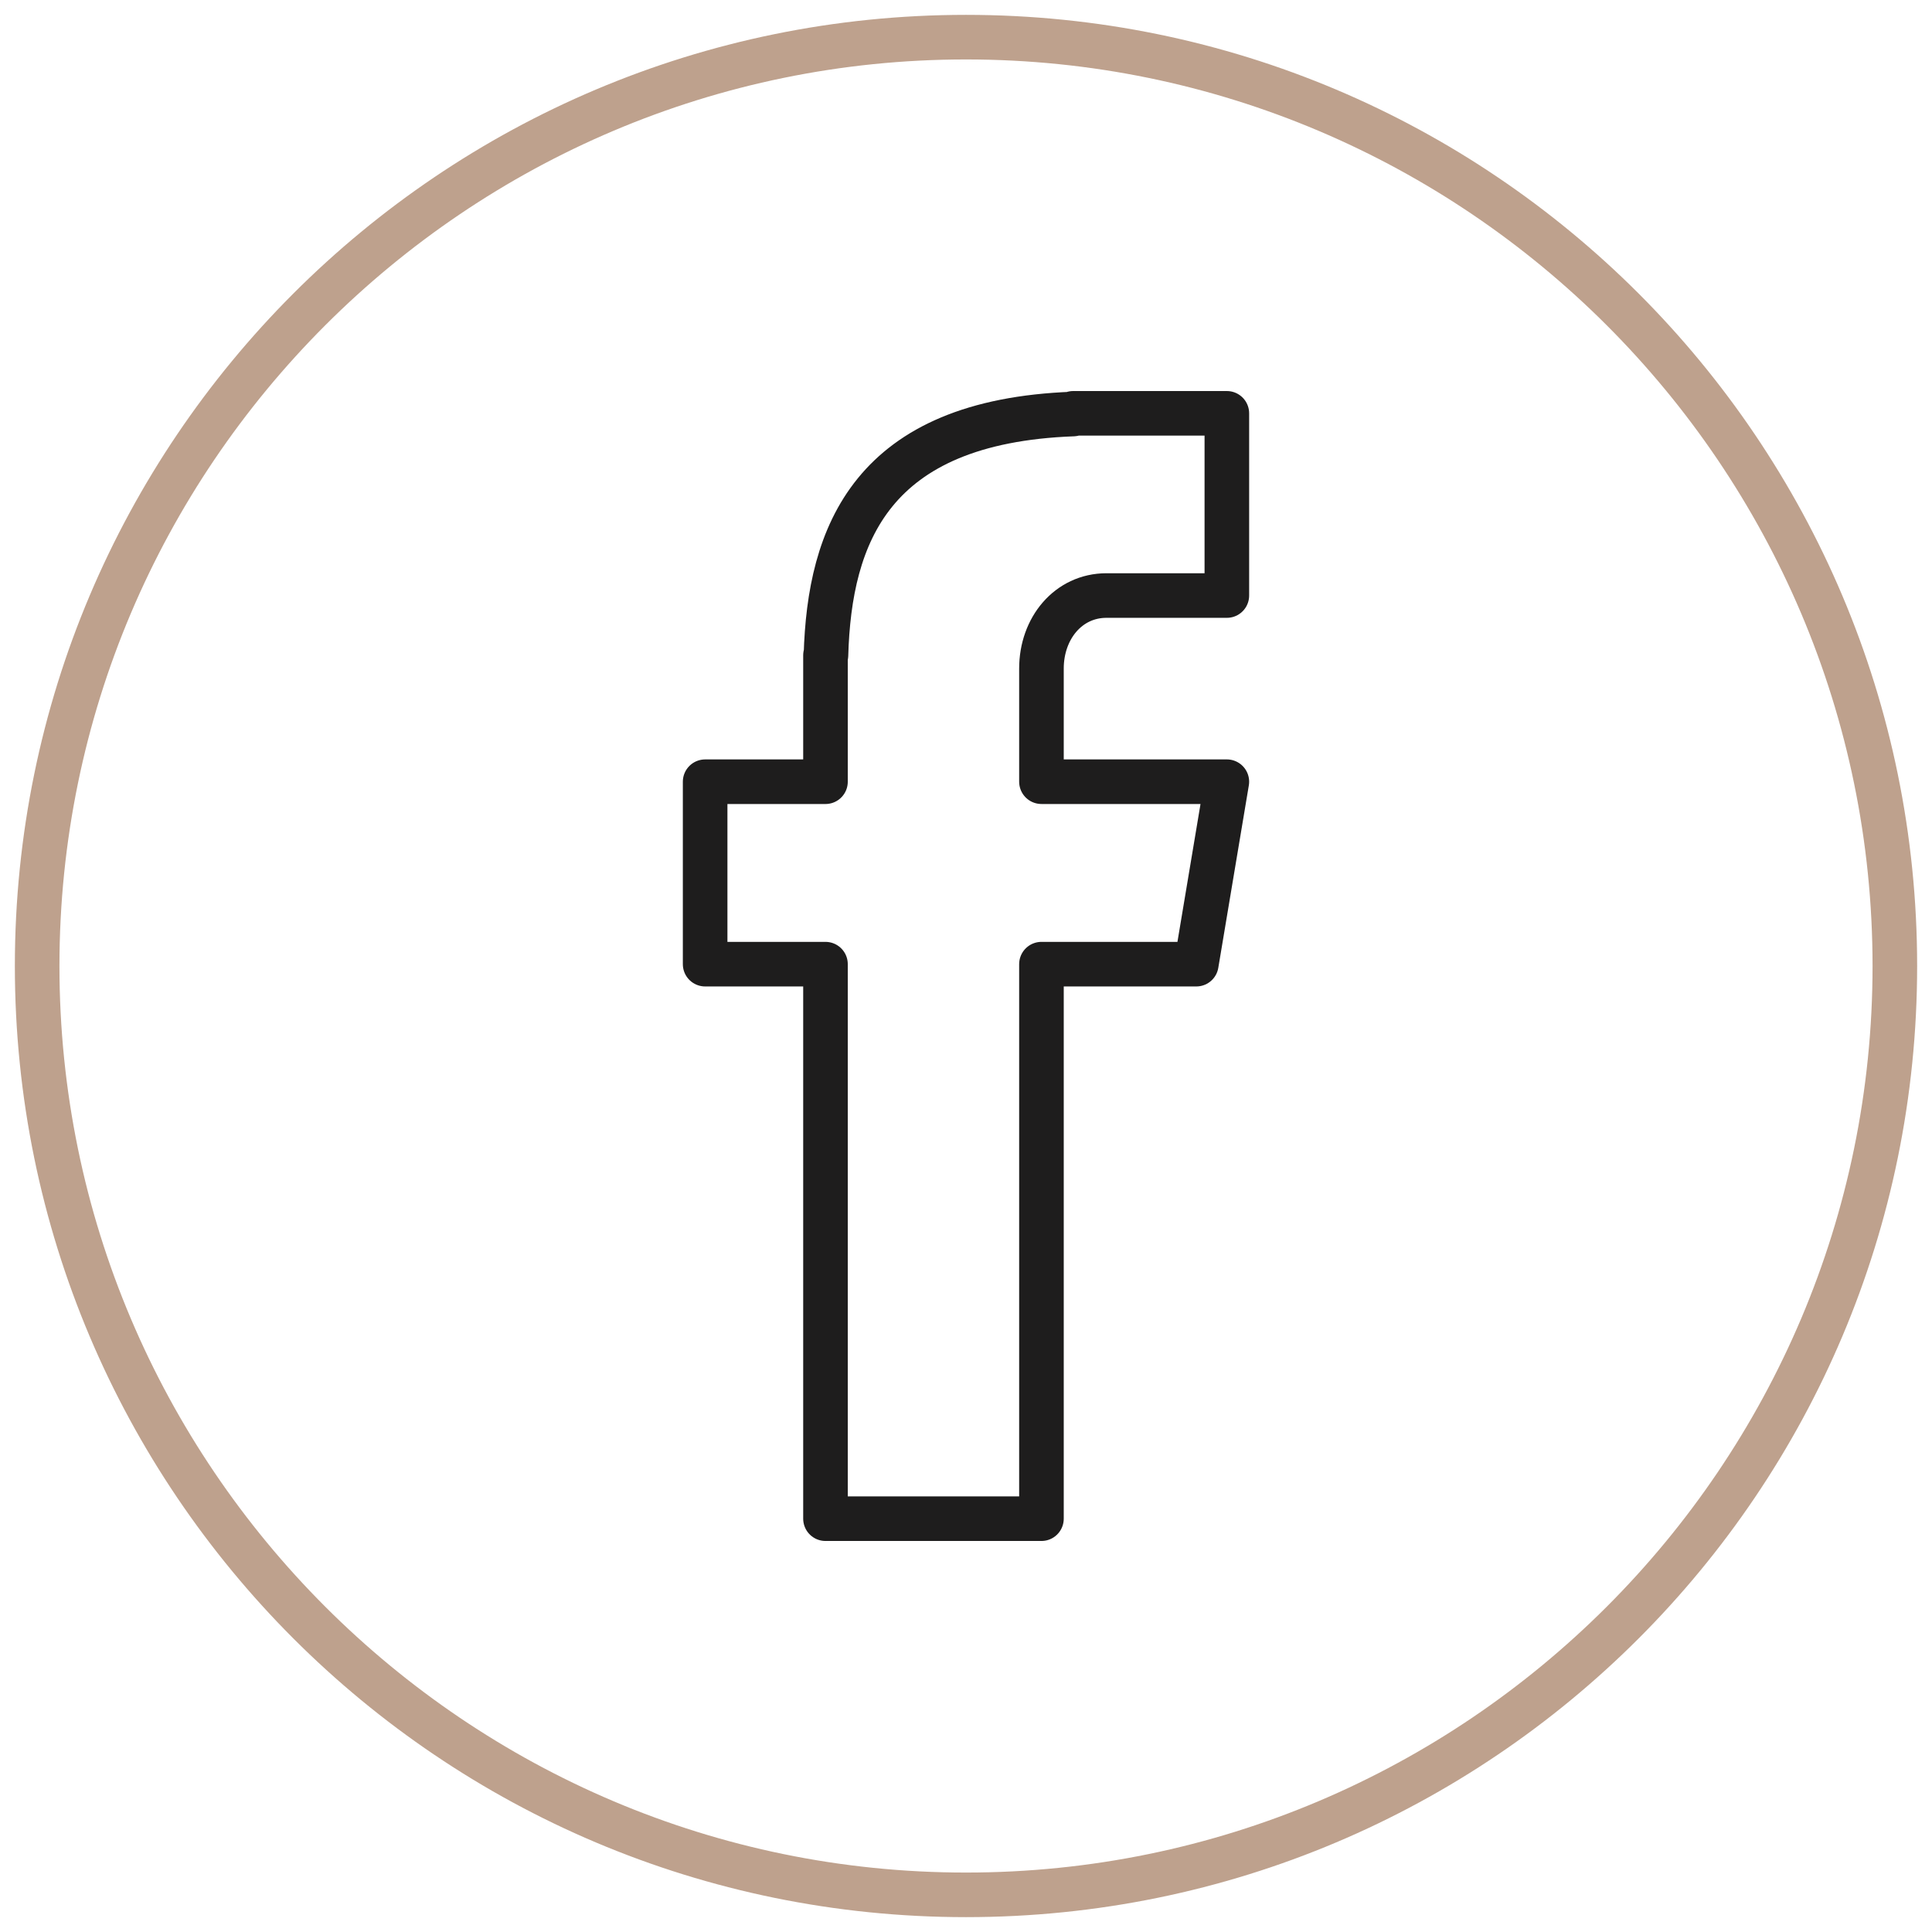 <svg width="130" height="130" viewBox="0 0 130 130" fill="none" xmlns="http://www.w3.org/2000/svg"><path d="M65 4c33.635 0 61 27.364 61 61 0 33.636-27.365 61-61 61-33.635 0-61-27.364-61-61C4 31.364 31.365 4 65 4zm0-3C29.654 1 1 29.654 1 65c0 35.346 28.654 64 64 64 35.346 0 64-28.654 64-64 0-35.346-28.654-64-64-64z" fill="#BEA18D"/><path d="M74.454 40.072h8.098v-12.26h-10.34v.047c-13.598.501-16.402 8.148-16.635 16.233h-.032V52.6h-8.098v12.276h8.098v37.313h14.532V64.876h10.42l2.055-12.277H70.077v-7.615c0-2.706 1.807-4.912 4.377-4.912v0z" stroke="#1E1D1D" stroke-width="3" stroke-linecap="round" stroke-linejoin="round"/></svg>